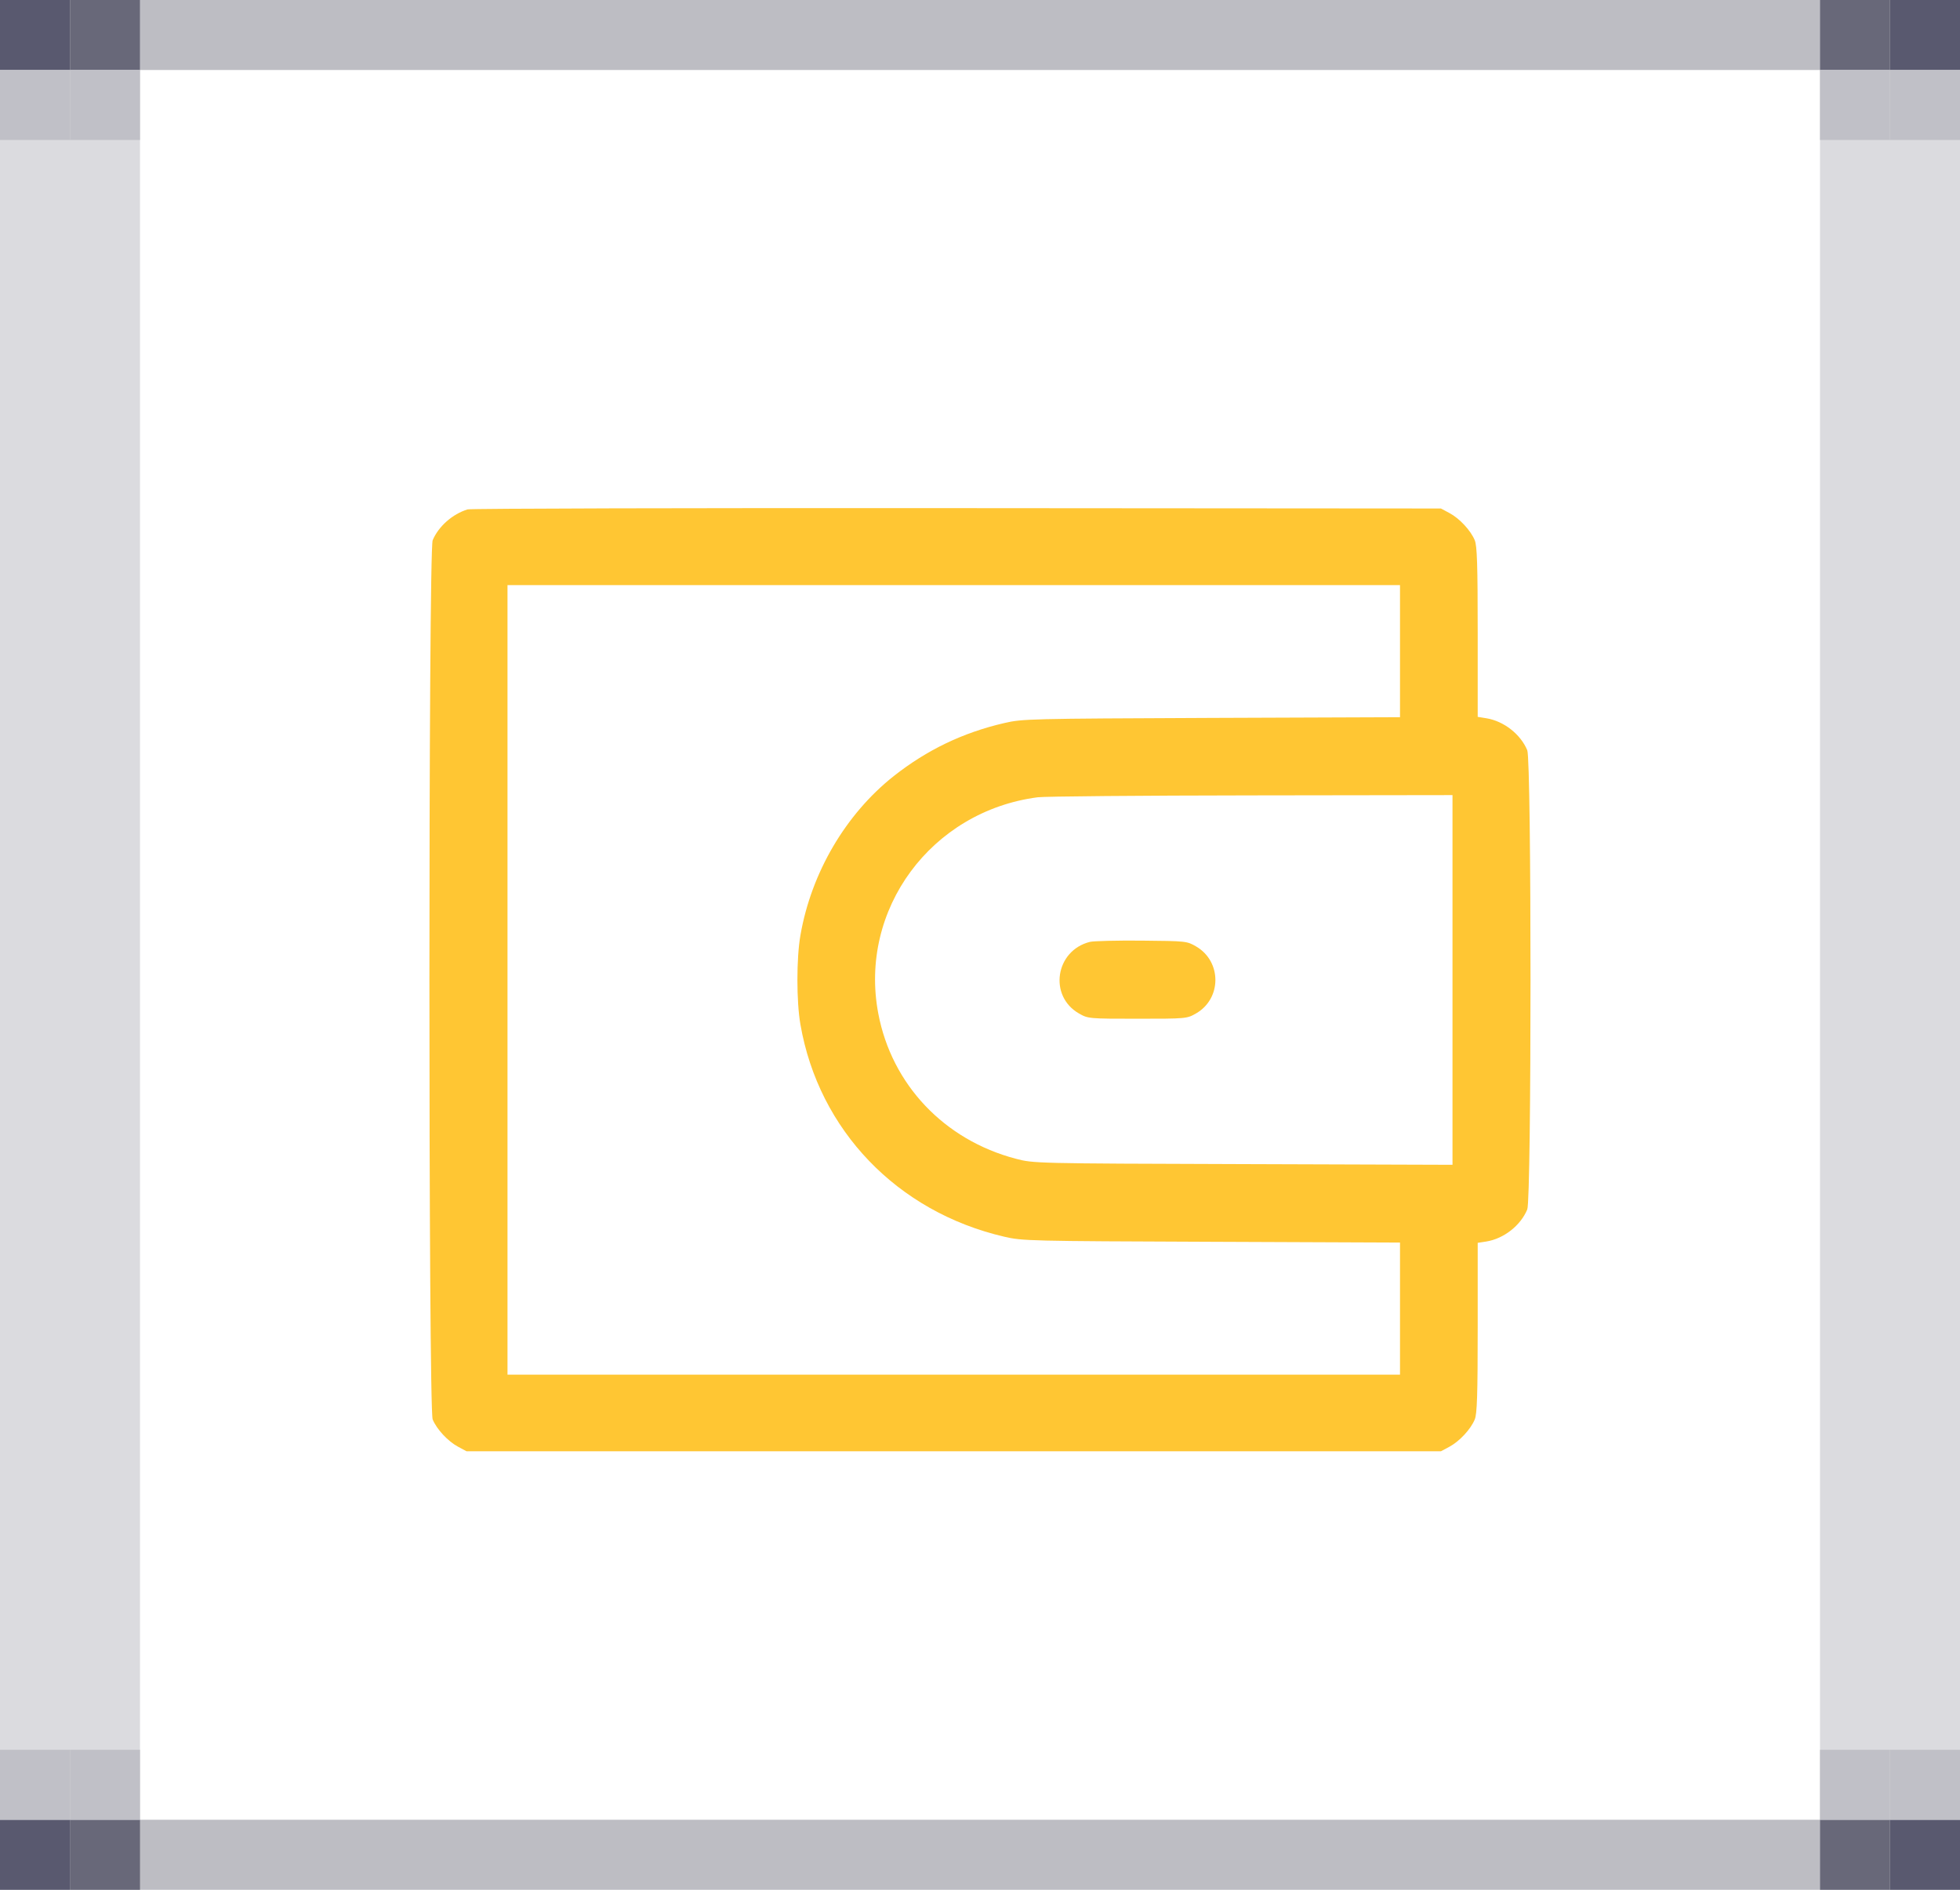 <svg width="28" height="27" viewBox="0 0 28 27" fill="none" xmlns="http://www.w3.org/2000/svg">
<line x1="4.37114e-08" y1="0.5" x2="28" y2="0.5" stroke="#BDBDC3"/>
<line x1="4.37114e-08" y1="26.5" x2="28" y2="26.5" stroke="#BDBDC3"/>
<line x1="27" x2="27" y2="27" stroke="#DBDBDF" stroke-width="2"/>
<line x1="1" y1="-4.37114e-08" x2="1" y2="26" stroke="#DBDBDF" stroke-width="2"/>
<rect x="27" y="26" width="1" height="1" fill="#59596F"/>
<rect x="27" y="25" width="1" height="1" fill="#C0C0C7"/>
<rect x="26" y="26" width="1" height="1" fill="#686879"/>
<rect x="26" y="25" width="1" height="1" fill="#C0C0C7"/>
<rect width="1" height="1" transform="matrix(1 8.74228e-08 8.74228e-08 -1 27 1)" fill="#59596F"/>
<rect width="1" height="1" transform="matrix(1 8.74228e-08 8.74228e-08 -1 27 2)" fill="#C0C0C7"/>
<rect width="1" height="1" transform="matrix(1 8.74228e-08 8.74228e-08 -1 26 1)" fill="#686879"/>
<rect width="1" height="1" transform="matrix(1 8.74228e-08 8.74228e-08 -1 26 2)" fill="#C0C0C7"/>
<rect x="1" y="27" width="1" height="1" transform="rotate(-180 1 27)" fill="#59596F"/>
<rect x="1" y="26" width="1" height="1" transform="rotate(-180 1 26)" fill="#C0C0C7"/>
<rect x="2" y="27" width="1" height="1" transform="rotate(-180 2 27)" fill="#686879"/>
<rect x="2" y="26" width="1" height="1" transform="rotate(-180 2 26)" fill="#C0C0C7"/>
<rect width="1" height="1" transform="matrix(-1 0 0 1 1 0)" fill="#59596F"/>
<rect width="1" height="1" transform="matrix(-1 0 0 1 1 1)" fill="#C0C0C7"/>
<rect width="1" height="1" transform="matrix(-1 0 0 1 2 0)" fill="#686879"/>
<rect width="1" height="1" transform="matrix(-1 0 0 1 2 1)" fill="#C0C0C7"/>
<path fill-rule="evenodd" clip-rule="evenodd" d="M6.68 7.278C6.464 7.344 6.264 7.521 6.181 7.719C6.119 7.866 6.119 20.133 6.181 20.28C6.239 20.421 6.399 20.592 6.542 20.669L6.665 20.735H13.625H20.585L20.708 20.669C20.85 20.592 21.01 20.421 21.068 20.28C21.101 20.202 21.11 19.93 21.11 18.969V17.757L21.233 17.738C21.482 17.698 21.722 17.511 21.818 17.28C21.88 17.134 21.88 10.866 21.818 10.719C21.722 10.489 21.482 10.302 21.233 10.262L21.11 10.242V9.03C21.11 8.07 21.101 7.797 21.068 7.719C21.01 7.578 20.85 7.407 20.708 7.331L20.585 7.265L13.67 7.26C9.866 7.257 6.721 7.265 6.68 7.278ZM20 9.303V10.247L17.307 10.257C14.701 10.268 14.606 10.27 14.345 10.331C13.754 10.468 13.243 10.714 12.768 11.088C12.082 11.631 11.59 12.468 11.435 13.361C11.377 13.69 11.377 14.31 11.435 14.639C11.697 16.147 12.818 17.314 14.345 17.669C14.606 17.73 14.701 17.732 17.307 17.742L20 17.753V18.696V19.64H13.625H7.25V14V8.36H13.625H20V9.303ZM20.75 14.001V16.642L17.757 16.632C14.769 16.623 14.765 16.622 14.51 16.555C13.488 16.286 12.739 15.495 12.547 14.481C12.265 12.996 13.301 11.59 14.824 11.391C14.923 11.378 16.297 11.366 17.877 11.364L20.75 11.36V14.001ZM15.57 13.457C15.076 13.581 14.977 14.23 15.414 14.48C15.543 14.554 15.554 14.555 16.25 14.555C16.946 14.555 16.956 14.554 17.085 14.48C17.453 14.27 17.456 13.74 17.09 13.524C16.956 13.446 16.949 13.445 16.31 13.439C15.955 13.436 15.622 13.444 15.57 13.457Z" fill="#FFC633"/>
</svg>
